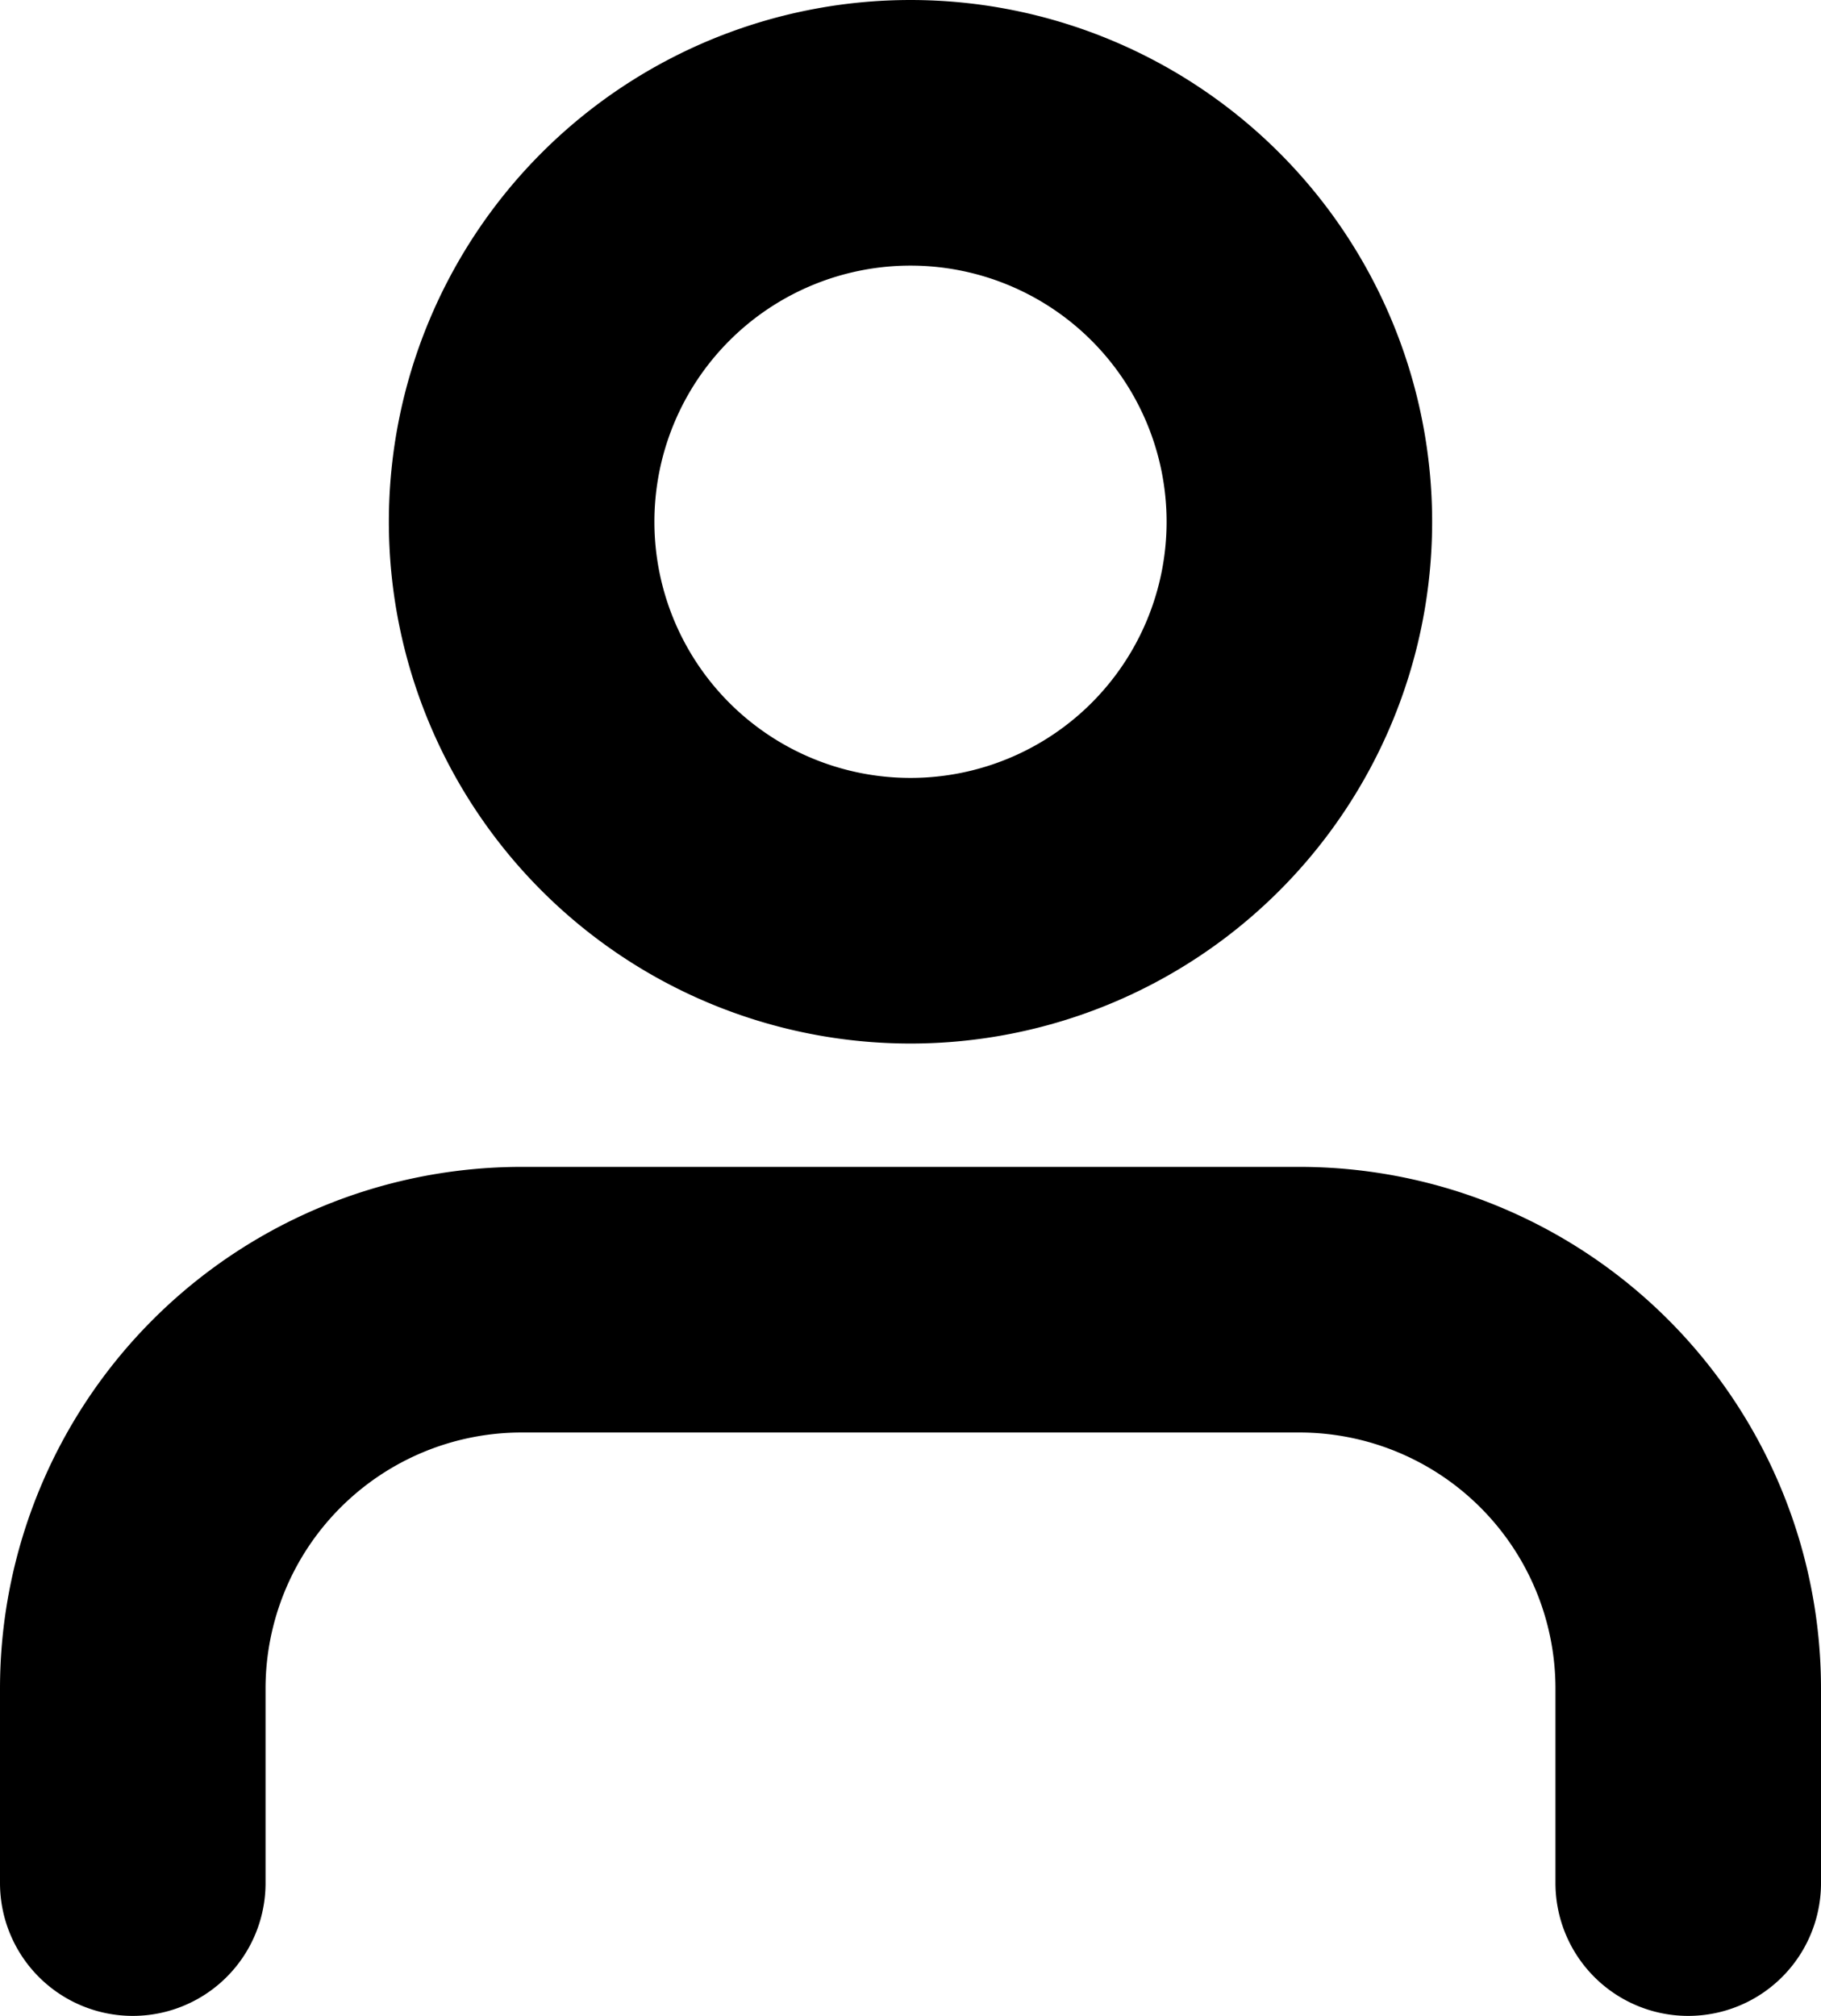 <svg xmlns="http://www.w3.org/2000/svg" width="17.144" height="18.974" viewBox="0 0 17.144 18.974">
  <g id="Icon_feather-user" data-name="Icon feather-user" transform="translate(-4.75 -3.25)">
    <path id="Path_457" data-name="Path 457" d="M20.644,27.991v-1.83A3.661,3.661,0,0,0,16.983,22.5H9.661A3.661,3.661,0,0,0,6,26.161v1.83" transform="translate(0 -7.017)" fill="none" stroke="#000" stroke-linecap="round" stroke-linejoin="round" stroke-width="2.5"/>
    <path id="Path_458" data-name="Path 458" d="M19.322,8.161A3.661,3.661,0,1,1,15.661,4.5a3.661,3.661,0,0,1,3.661,3.661Z" transform="translate(-2.339)" fill="none" stroke="#000" stroke-linecap="round" stroke-linejoin="round" stroke-width="2.5"/>
  </g>
</svg>
